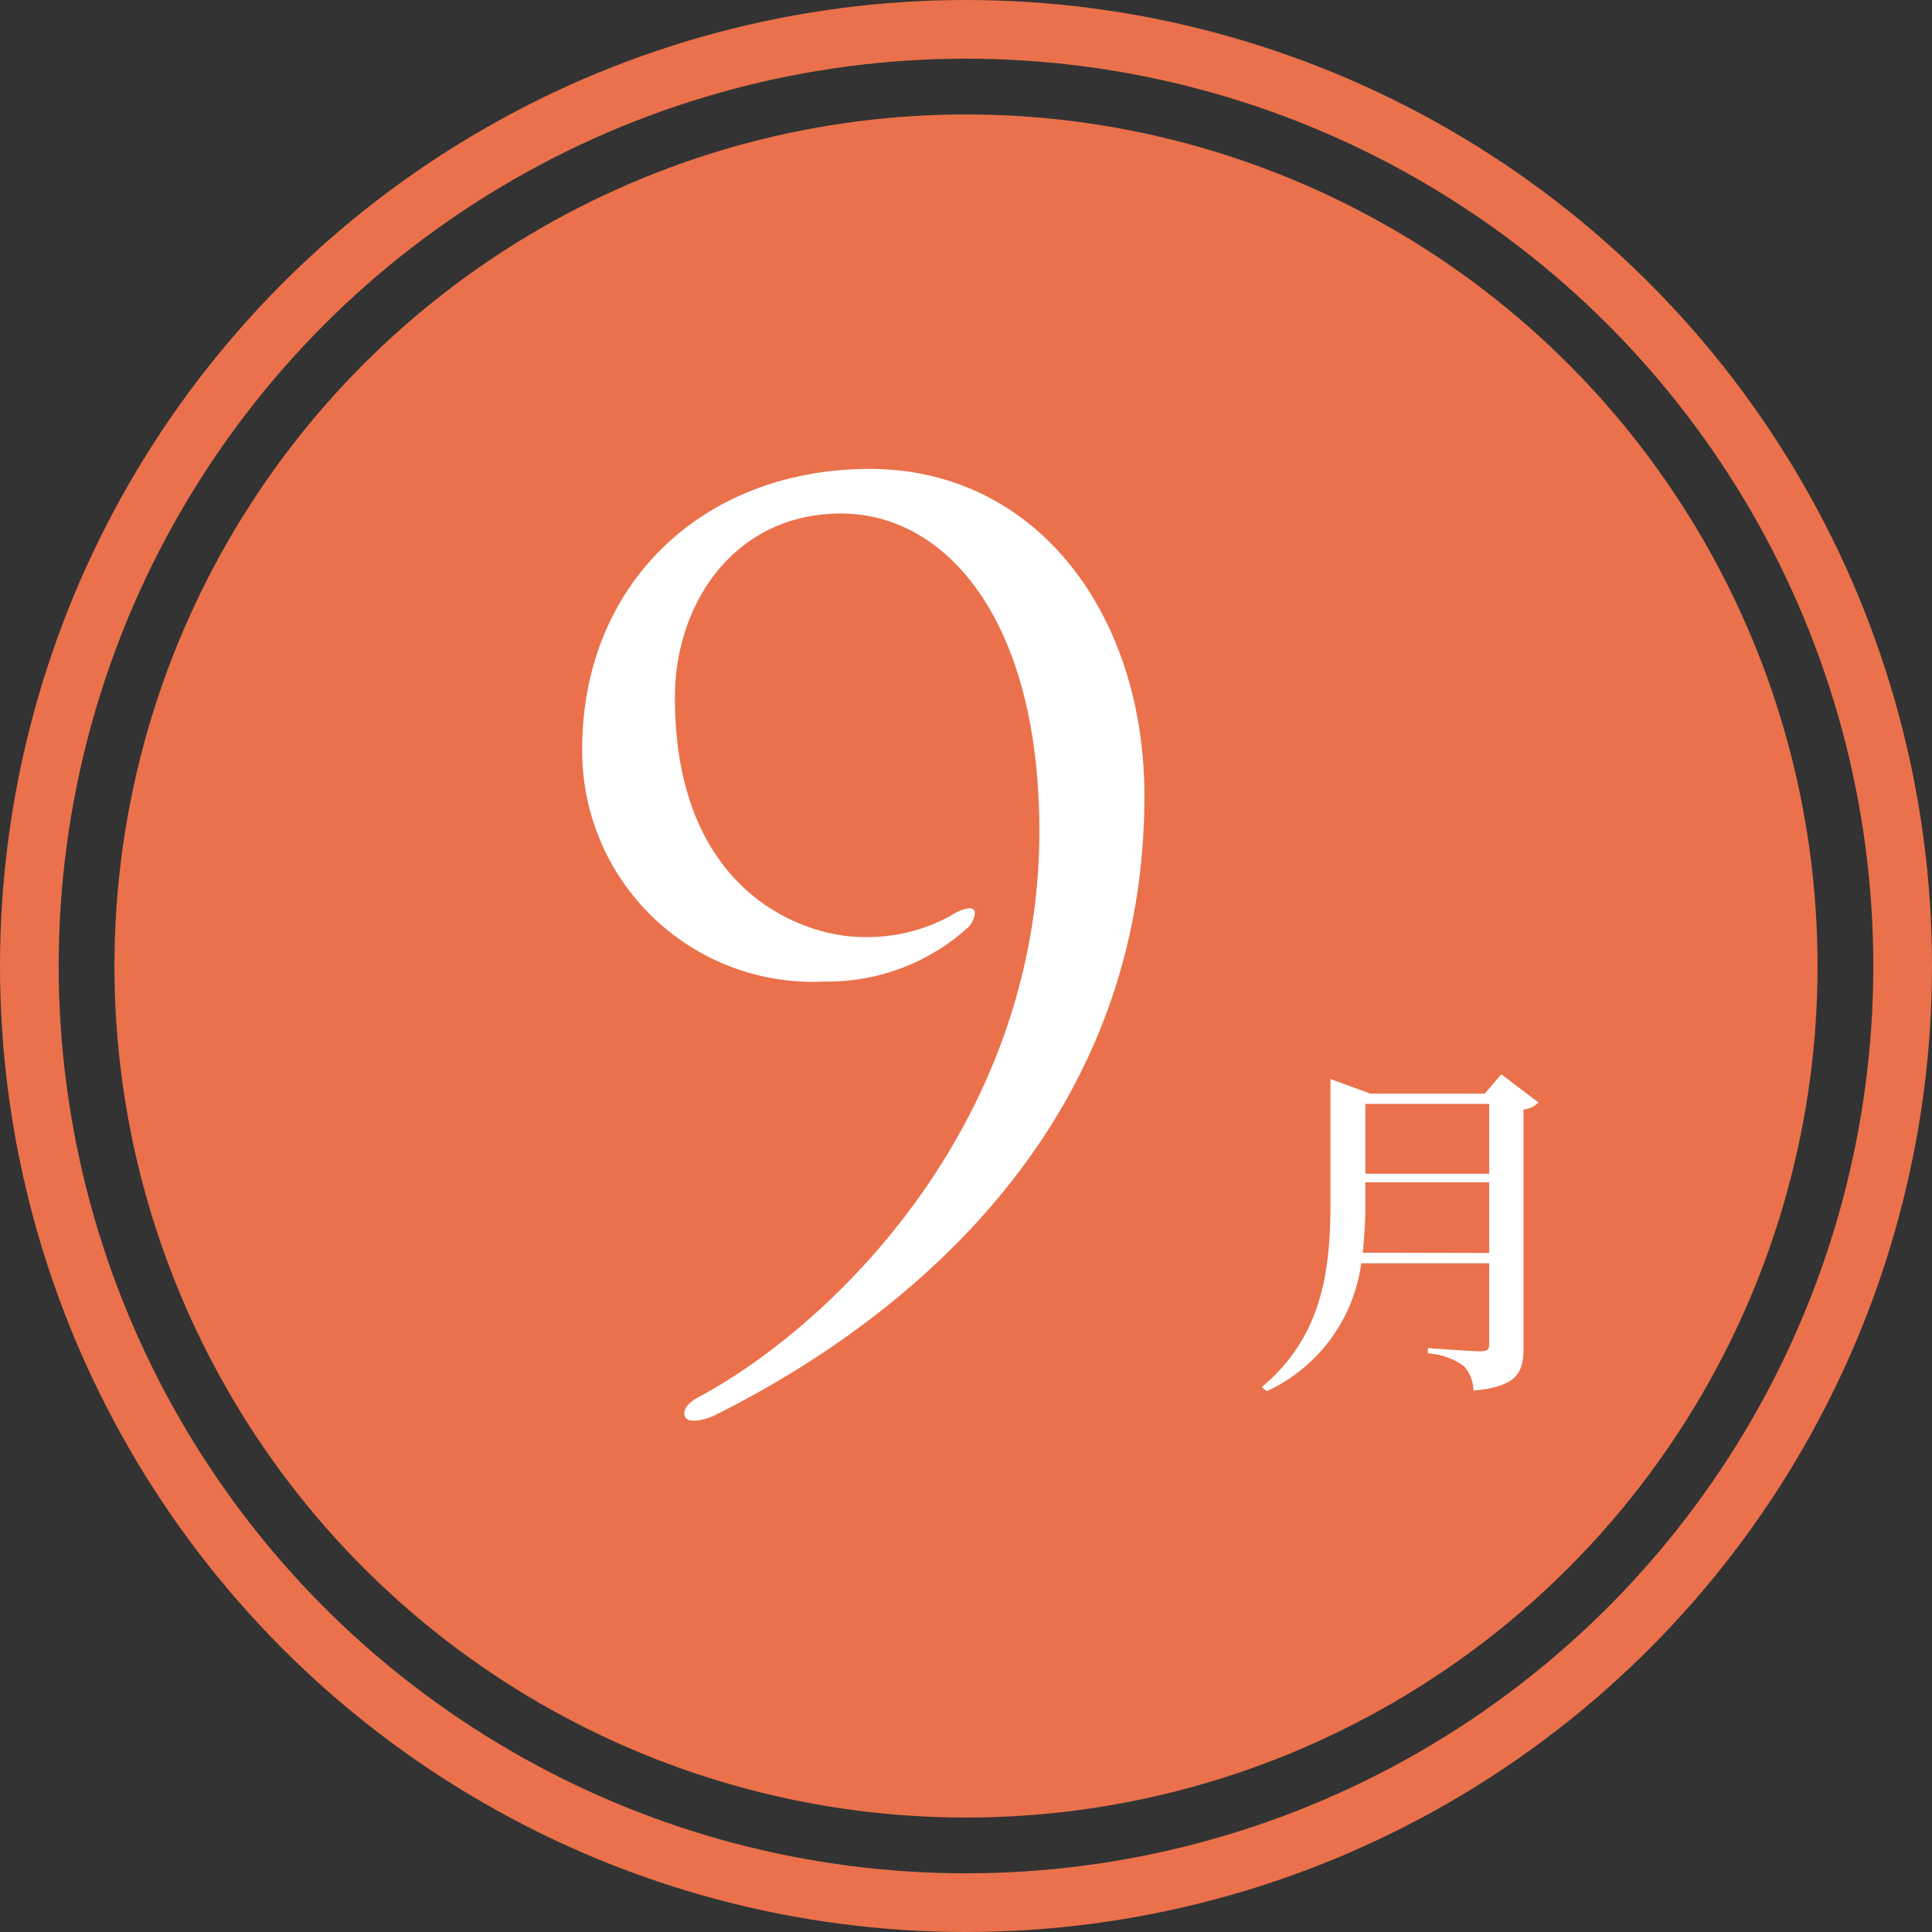 <svg id="ol" xmlns="http://www.w3.org/2000/svg" viewBox="0 0 65.84 65.84"><rect x="0" y="0" width="65.84" height="65.84" fill="#333333" stroke="none"/><defs><style>.cls-1{fill:#ea714b;}.cls-2{fill:none;stroke:#ea714b;stroke-miterlimit:10;stroke-width:2px;}.cls-3{fill:#fff;}</style></defs><title>アートボード 1</title><circle class="cls-1" cx="32.92" cy="32.92" r="29.02"/><circle class="cls-2" cx="32.92" cy="32.92" r="31.92"/><path class="cls-3" d="M39,27.13c0,12.3-9.64,18.62-14.68,21.12-.16.08-1,.37-1-.08,0-.25.28-.46.53-.58C28.74,44.93,35.42,38,35.42,28.32c0-7.17-3.16-10.82-6.76-10.82S23,20.53,23,23.77c0,6.81,4.59,8.16,6.35,8.16a5.9,5.9,0,0,0,3.08-.74,1.37,1.37,0,0,1,.61-.24c.33,0,.13.45,0,.61a7.13,7.13,0,0,1-4.92,1.89,7.87,7.87,0,0,1-8.28-7.92c0-5.65,4.14-9.55,9.8-9.55S39,20.9,39,27.13Z"/><path class="cls-3" d="M52.43,37.57a.84.84,0,0,1-.51.24v8.1c0,.84-.18,1.34-1.71,1.48a1.22,1.22,0,0,0-.33-.84,2.35,2.35,0,0,0-1.22-.43v-.18s1.5.11,1.79.11.3-.1.3-.29V43.05H46.39a5.63,5.63,0,0,1-3.22,4.36L43,47.27c2-1.68,2.34-3.83,2.34-6.24V36.77l1.36.5h3.9l.56-.66ZM50.75,42.7V40.29H46.53V41a15.81,15.81,0,0,1-.09,1.69Zm-4.22-5.08V40h4.22V37.62Z"/></svg>